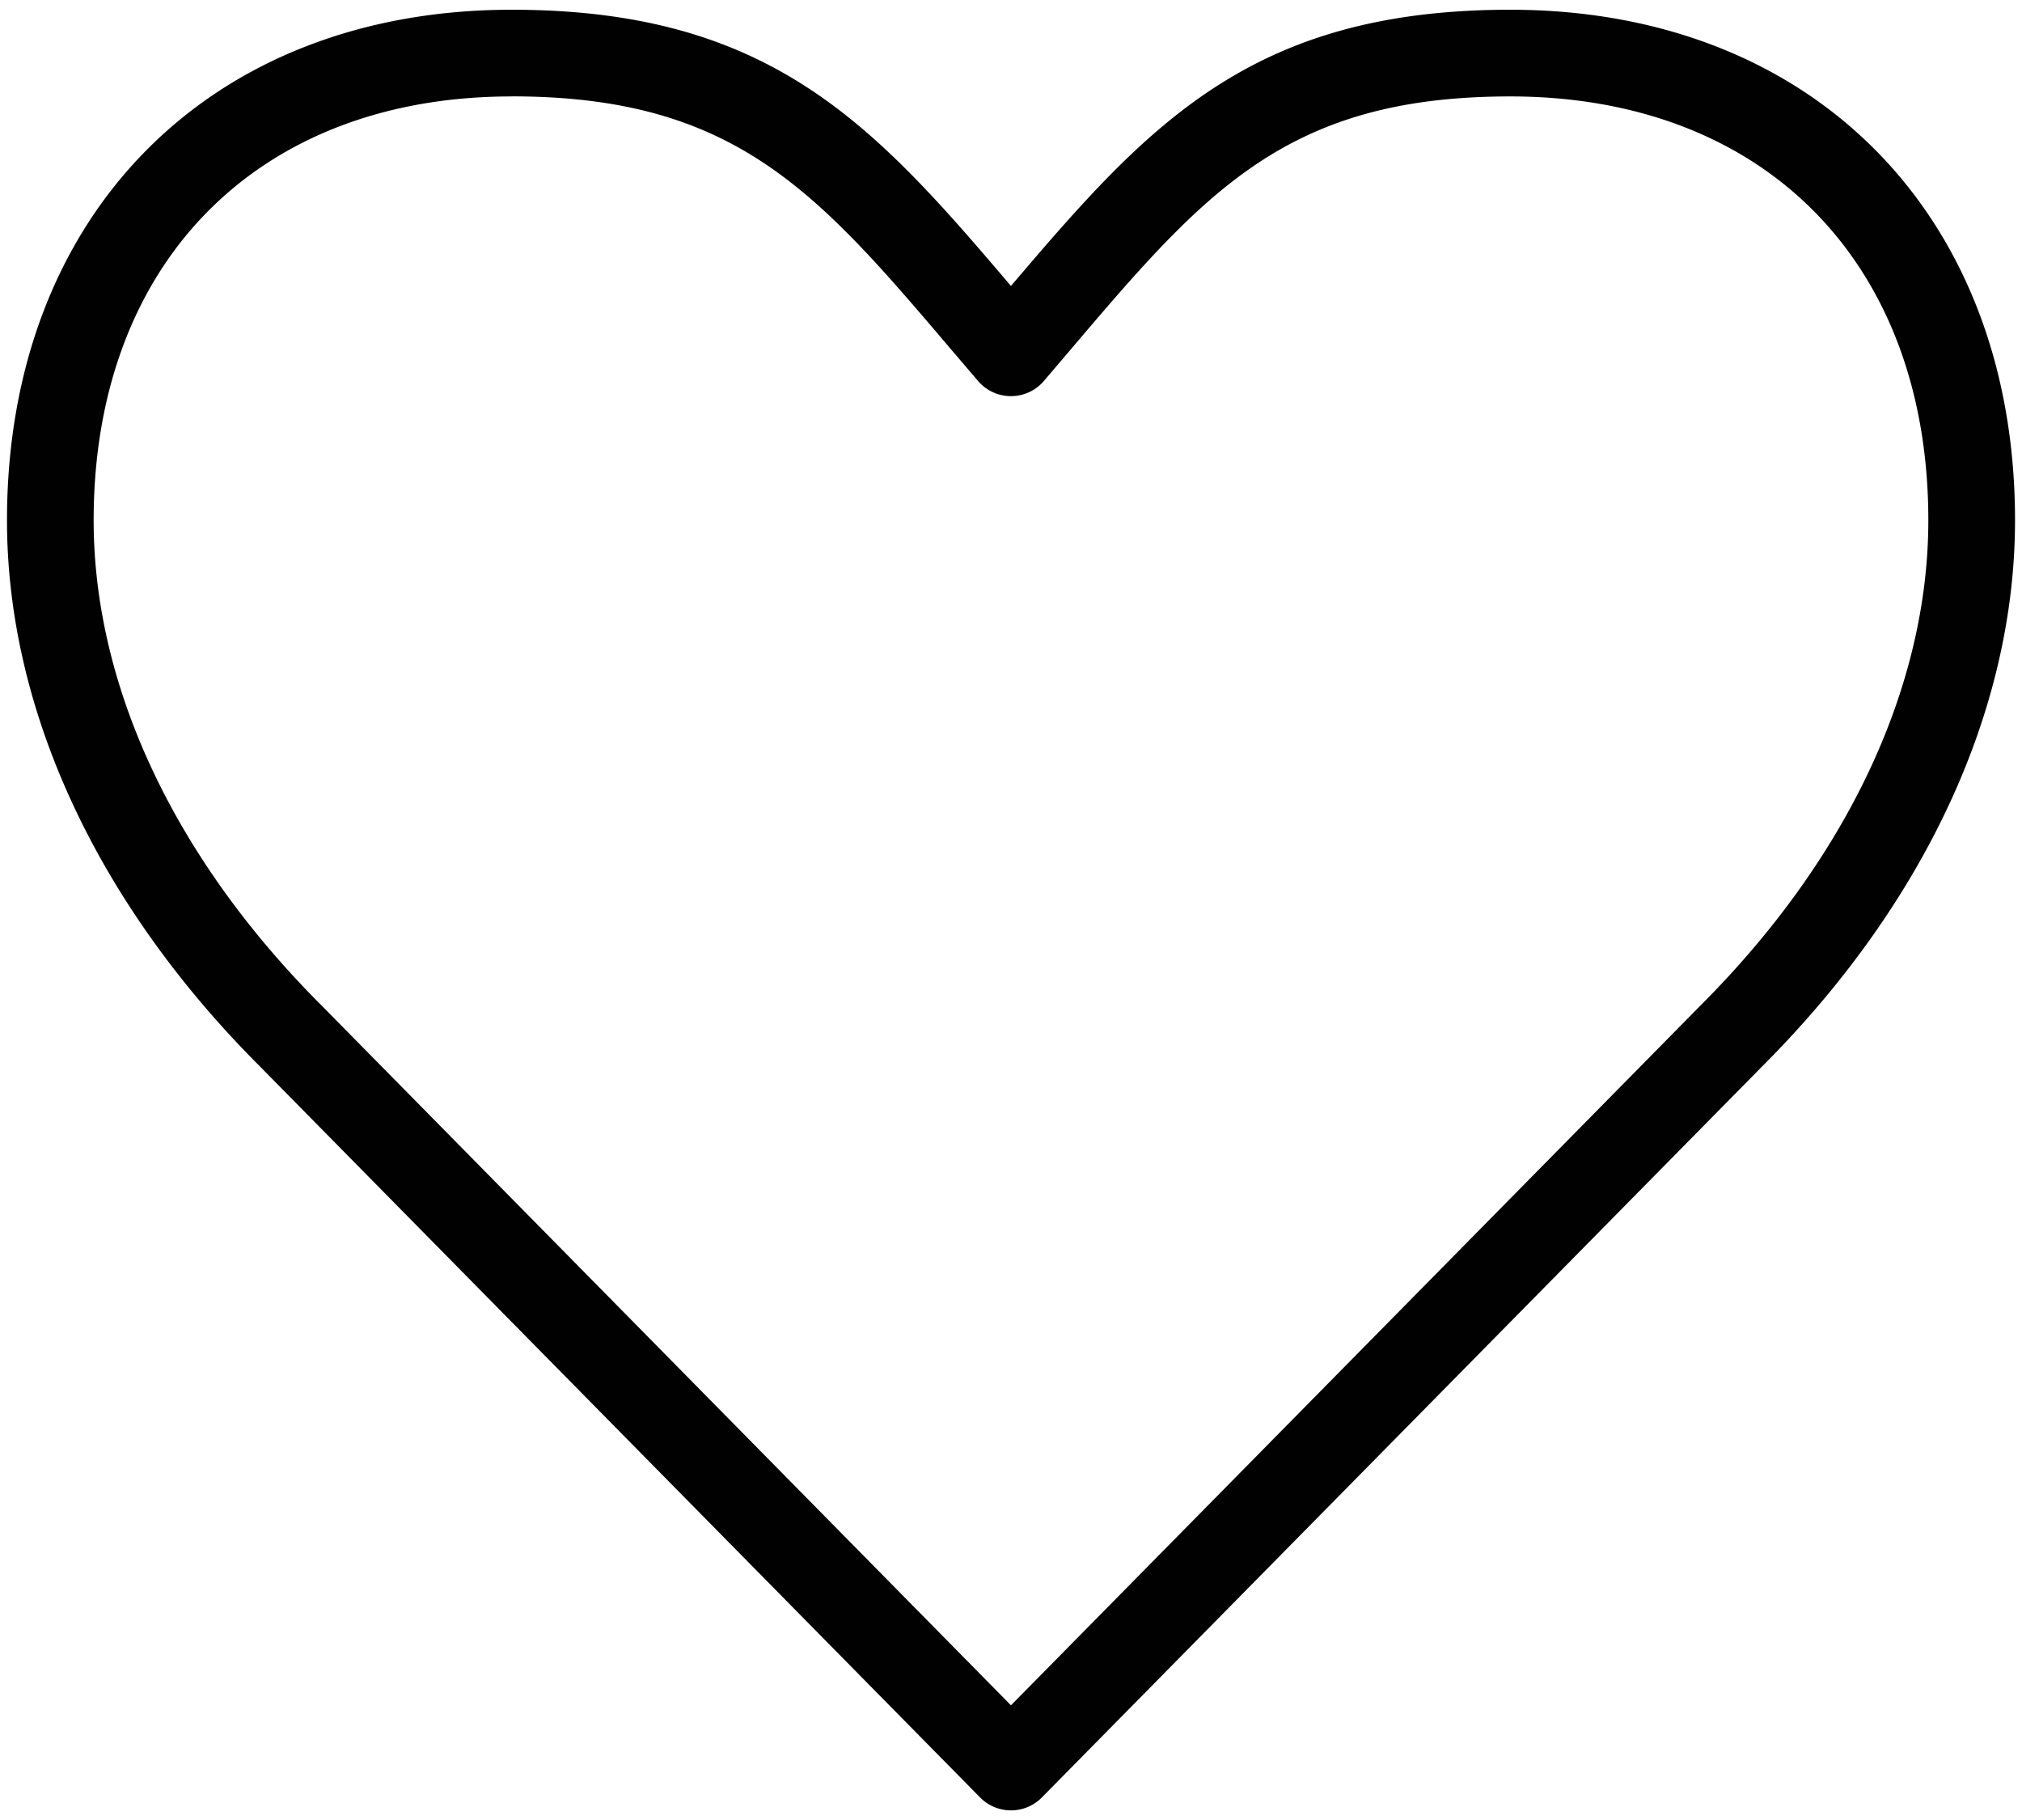<svg id="Layer_1" data-name="Layer 1" xmlns="http://www.w3.org/2000/svg" viewBox="0 0 119.762 107.793"><defs><style>.cls-1{fill:#010101;}</style></defs><title>L&amp;apos;AVES-SYMBOLS</title><path class="cls-1" d="M59.879,107.216a2.566,2.566,0,0,1-1.828-.765L15.378,63.139C5.733,53.494.414,42.009.414,30.81.414,12.727,12.427.577,30.308.577c15.371,0,21.463,6.828,29.571,16.359C67.988,7.406,74.078.577,89.449.577c17.884,0,29.9,12.15,29.9,30.233,0,11.2-5.318,22.685-14.973,32.342l-42.668,43.3A2.566,2.566,0,0,1,59.879,107.216ZM30.308,5.711c-15.041,0-24.761,9.852-24.761,25.1,0,9.827,4.785,20.024,13.475,28.712l40.857,41.471,40.852-41.457c8.7-8.7,13.483-18.9,13.483-28.726,0-15.247-9.721-25.1-24.765-25.1-13.285,0-18.114,5.677-26.115,15.085l-1.505,1.766a2.564,2.564,0,0,1-3.9,0l-1.5-1.755c-8-9.415-12.836-15.1-26.126-15.1Z"/></svg>